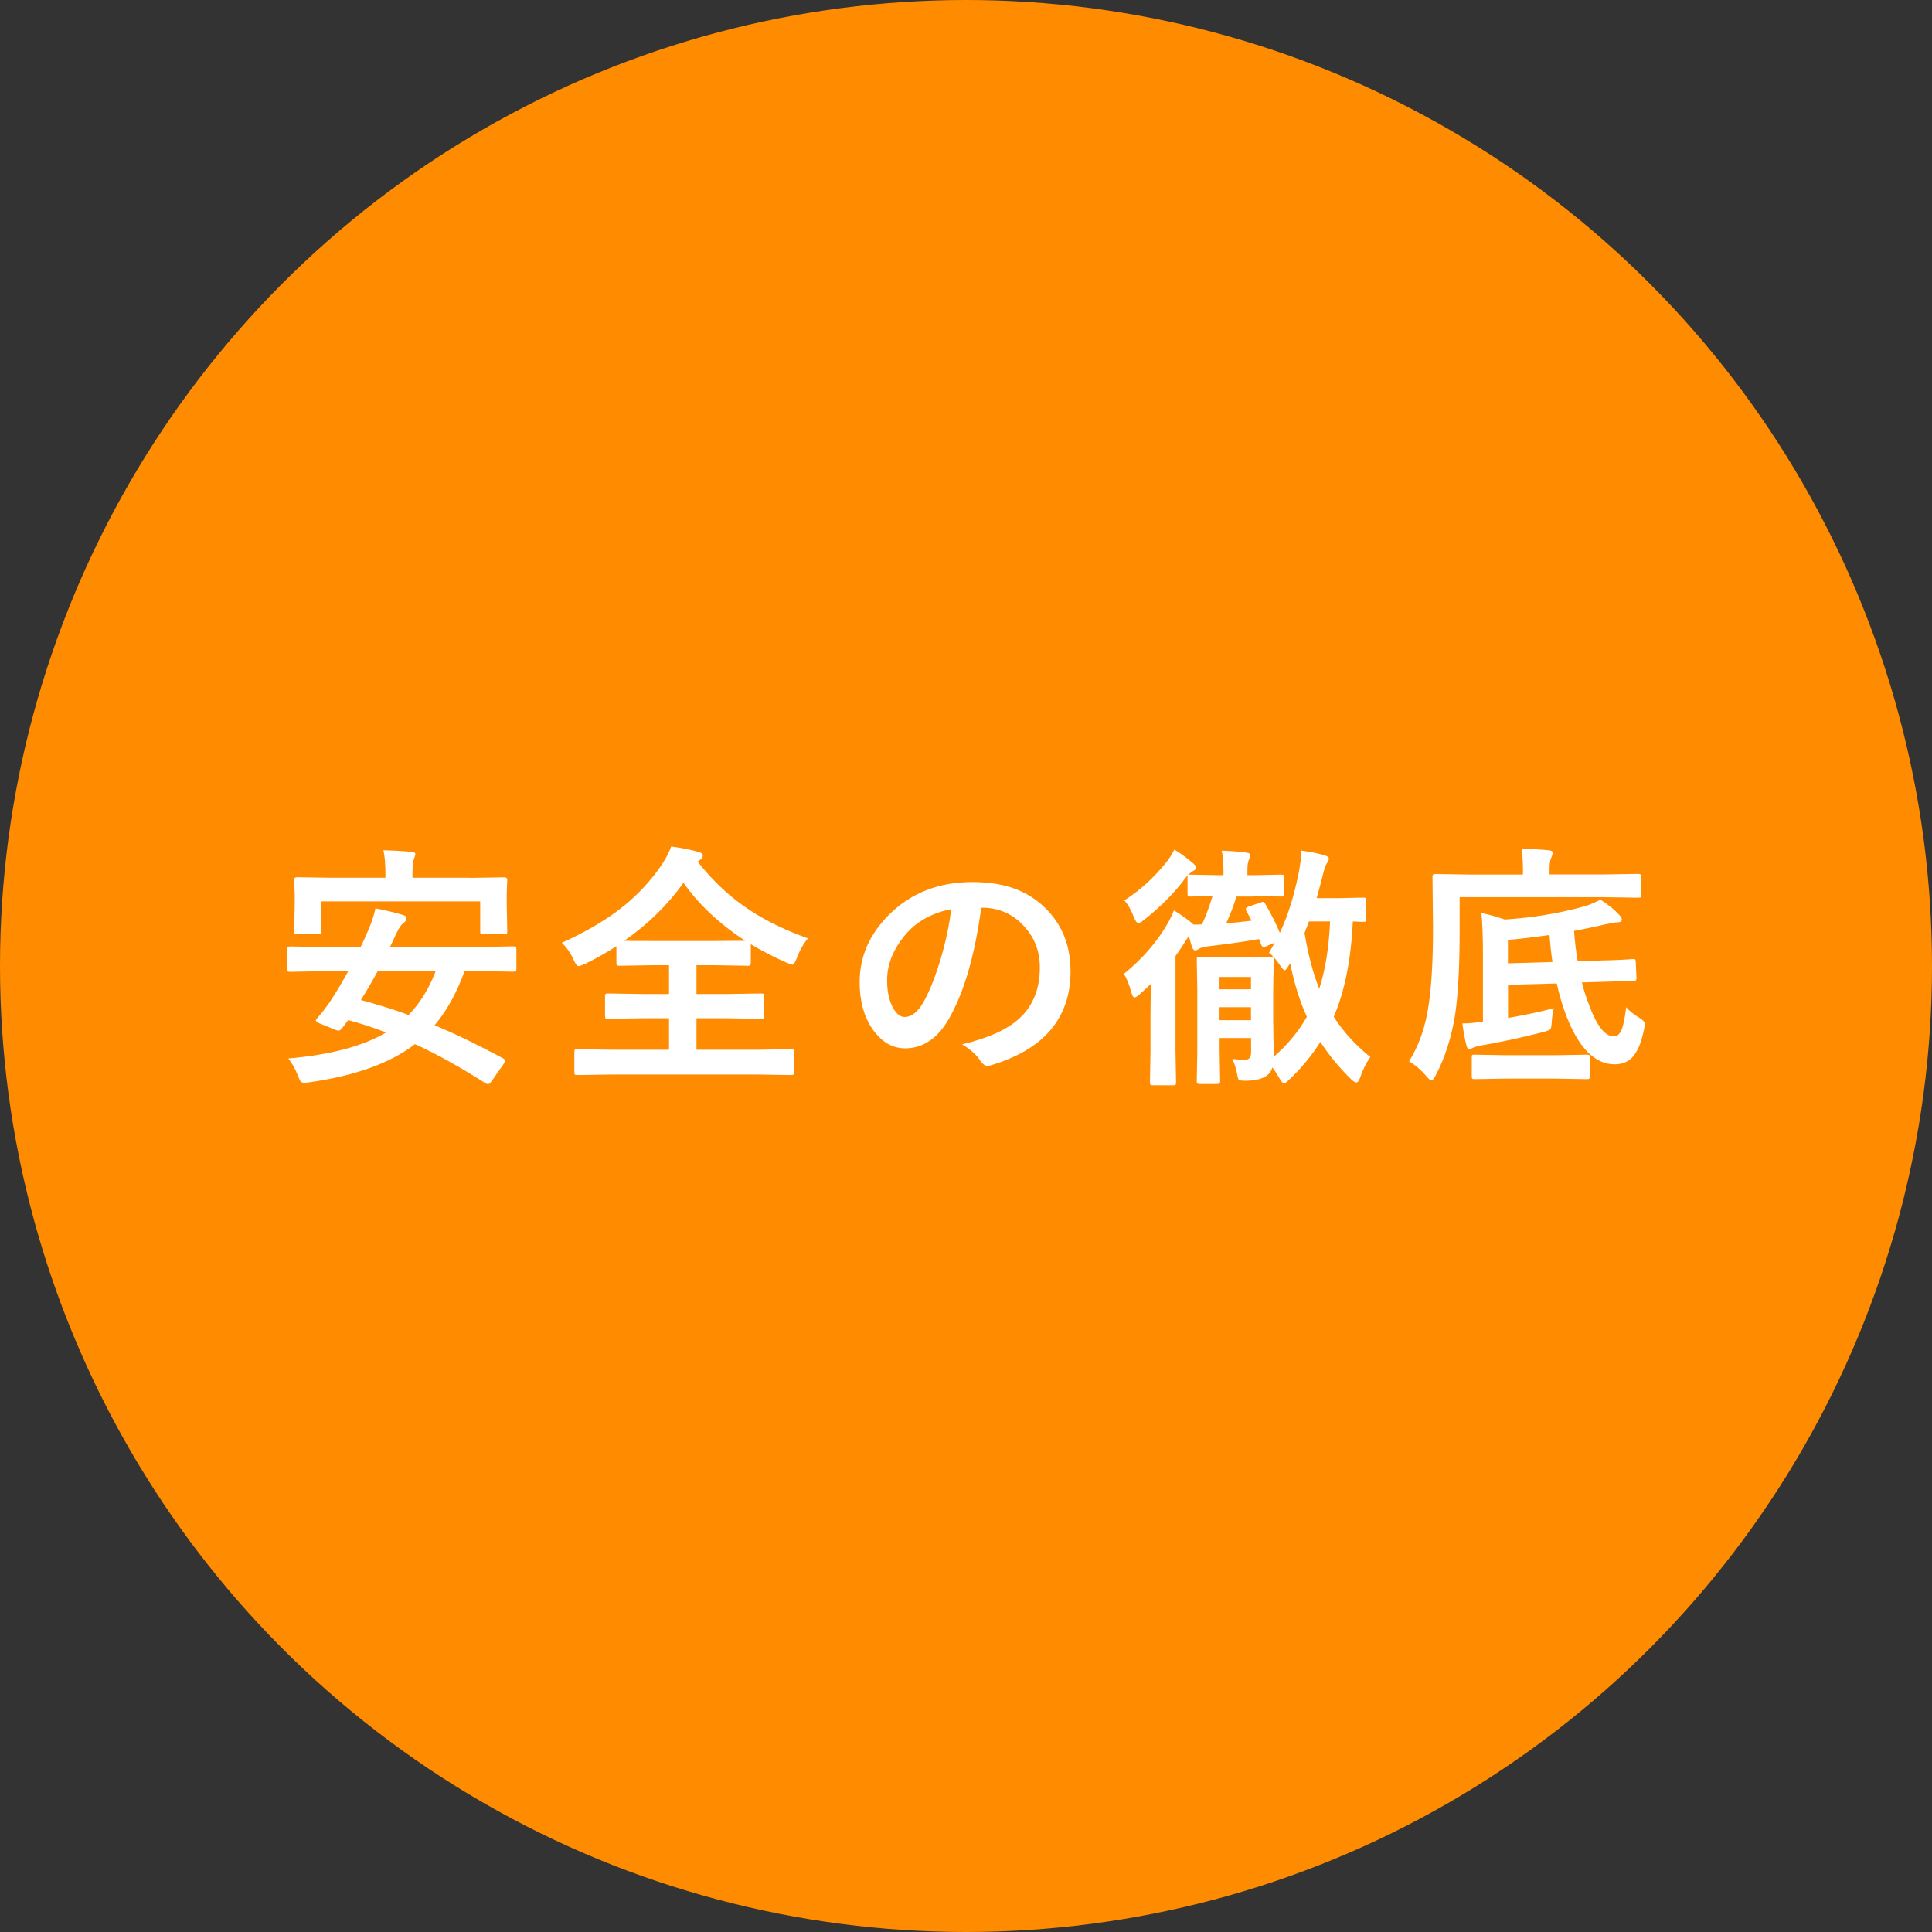 <?xml version="1.0" encoding="UTF-8"?>
<svg id="_レイヤー_2" data-name="レイヤー 2" xmlns="http://www.w3.org/2000/svg" width="180" height="180" viewBox="0 0 180 180">
  <rect x="0" y="0" width="180" height="180" fill="#333333" stroke="none"/>
  <defs>
    <style>
      .cls-1 {
        fill: #fff;
      }

      .cls-1, .cls-2 {
        stroke-width: 0px;
      }

      .cls-2 {
        fill: #ff8b00;
      }
    </style>
  </defs>
  <g id="PC">
    <circle class="cls-2" cx="90" cy="90" r="90"/>
    <g>
      <path class="cls-1" d="m26.83,98.62c3.98-.35,7.02-1.16,9.14-2.43-1.18-.45-2.36-.84-3.53-1.15l-.6.8c-.1.12-.2.18-.3.18-.08,0-.18-.03-.32-.08l-1.46-.6c-.22-.09-.33-.18-.33-.27,0-.05.04-.12.12-.21.38-.42.77-.92,1.17-1.49.62-.95,1.19-1.91,1.72-2.88h-2.41l-3,.05c-.13,0-.21-.02-.23-.05s-.04-.1-.04-.21v-1.84c0-.12.02-.2.05-.22s.11-.04.22-.04l3,.05h3.57c.22-.44.4-.84.55-1.2.41-.88.68-1.68.83-2.4,1.01.2,1.86.4,2.57.62.21.05.32.16.32.32,0,.14-.09.29-.28.43-.18.11-.39.41-.63.9l-.62,1.32h8.5l3-.05c.12,0,.2.02.23.05.02.03.04.1.04.21v1.84c0,.12-.01.19-.04.22s-.1.04-.23.04l-3-.05h-1.56c-.72,2.01-1.65,3.69-2.79,5.04,1.88.78,4.01,1.81,6.4,3.09.11.07.16.14.16.22s-.05.19-.15.33l-1.15,1.64c-.09.13-.18.2-.29.2-.06,0-.14-.03-.23-.08-2.43-1.55-4.62-2.76-6.57-3.64-2.28,1.76-5.57,2.95-9.87,3.56-.21.02-.36.04-.43.04-.17,0-.29-.05-.36-.14-.05-.07-.13-.23-.23-.49-.26-.66-.56-1.21-.91-1.63Zm16.95-16.83l3.21-.05c.18,0,.27.08.27.23l-.05,1.23v.97l.05,2.62c0,.12-.02.2-.05.22s-.11.04-.22.04h-1.99c-.12,0-.2-.02-.22-.05s-.04-.1-.04-.21v-2.81h-14.81v2.81c0,.12-.02.2-.05.22s-.1.04-.21.04h-1.99c-.13,0-.21-.02-.23-.05s-.04-.1-.04-.21l.05-2.62v-.79l-.05-1.42c0-.16.09-.23.27-.23l3.21.05h5.02v-.29c0-.98-.06-1.74-.19-2.27.92.02,1.79.07,2.59.14.26.02.39.1.39.22,0,.06-.05.22-.14.48-.09.21-.13.69-.13,1.43v.29h5.36Zm-10.15,11.38c1.62.44,3.11.9,4.44,1.39,1.06-1.09,1.9-2.45,2.52-4.08h-5.4c-.41.77-.93,1.67-1.56,2.68Z"/>
      <path class="cls-1" d="m75.27,87.43c-.43.52-.77,1.13-1.03,1.83-.16.41-.31.62-.43.62-.04,0-.23-.07-.57-.21-1.14-.5-2.24-1.07-3.29-1.7v1.75c0,.17-.08.26-.23.26l-3.13-.05h-1.7v2.68h2.73l3.27-.05c.14,0,.22.02.25.05.03.03.05.1.05.21v1.84c0,.12-.02.19-.05.22s-.11.04-.25.04l-3.27-.05h-2.73v2.93h5.71l3.11-.05c.12,0,.2.02.22.05s.04.11.04.22v1.88c0,.12-.02.2-.05.22s-.1.04-.21.04l-3.11-.05h-13.7l-3.12.05c-.12,0-.2-.02-.23-.05-.02-.03-.04-.1-.04-.21v-1.88c0-.13.02-.21.06-.23.02-.02.09-.04.21-.04l3.12.05h5.43v-2.93h-2.43l-3.26.05c-.13,0-.21-.02-.23-.05s-.04-.1-.04-.21v-1.84c0-.12.02-.2.05-.22s.11-.04.22-.04l3.26.05h2.43v-2.68h-1.54l-3.09.05c-.12,0-.2-.02-.23-.05-.02-.03-.04-.1-.04-.21v-1.56c-.99.63-1.97,1.18-2.93,1.65-.34.14-.54.21-.6.21-.12,0-.28-.2-.46-.6-.27-.62-.64-1.15-1.1-1.58,2.37-1.07,4.32-2.24,5.86-3.5,1.32-1.08,2.46-2.32,3.43-3.74.42-.62.72-1.2.9-1.73,1,.13,1.84.3,2.52.5.29.07.43.19.43.36,0,.12-.08.25-.23.36l-.25.19c1.43,1.84,3.08,3.37,4.95,4.58,1.5.98,3.28,1.83,5.33,2.57Zm-17.11.22c.29.02,1.16.02,2.61.02h5.8l2.86-.02c-2.4-1.57-4.32-3.37-5.75-5.4-1.49,2.08-3.33,3.88-5.52,5.4Z"/>
      <path class="cls-1" d="m91.42,84.56c-.6,4.45-1.6,7.89-3,10.34-1.05,1.84-2.42,2.77-4.09,2.77-1.21,0-2.23-.61-3.07-1.83-.78-1.16-1.17-2.6-1.17-4.34,0-2.35.9-4.43,2.71-6.25,2.05-2.05,4.65-3.07,7.8-3.07s5.35.89,7.03,2.67c1.41,1.5,2.11,3.38,2.11,5.65,0,4.34-2.46,7.26-7.39,8.74-.14.04-.26.06-.35.06-.23,0-.46-.16-.68-.49-.34-.54-.9-1.04-1.68-1.51,2.47-.59,4.27-1.41,5.39-2.47,1.23-1.16,1.85-2.73,1.85-4.7,0-1.6-.56-2.95-1.68-4.05-1.02-1.01-2.25-1.51-3.69-1.51h-.09Zm-2.79.14c-1.71.34-3.08,1.07-4.1,2.18-1.25,1.41-1.88,2.89-1.88,4.44,0,1.1.2,1.99.6,2.66.31.52.66.77,1.03.77.66,0,1.26-.49,1.8-1.46.59-1.07,1.12-2.45,1.61-4.12.44-1.52.75-3.01.94-4.46Z"/>
      <path class="cls-1" d="m116.78,83.53h-1.58c-.31.97-.63,1.8-.96,2.5.41-.03,1.19-.11,2.36-.25-.05-.12-.14-.28-.25-.48-.1-.2-.17-.33-.21-.4-.05-.09-.07-.16-.07-.21,0-.09.09-.16.26-.22l1.14-.39c.09-.03.16-.05.2-.05.07,0,.14.05.2.16.56.96,1.02,1.87,1.37,2.72.72-1.52,1.3-3.34,1.73-5.45.16-.8.26-1.54.28-2.21.88.12,1.59.27,2.13.43.29.08.43.19.43.34,0,.09-.08.25-.23.48-.09.12-.21.5-.36,1.12-.09.37-.27,1.05-.55,2.06h1.9l2.45-.05c.12,0,.2.02.22.05s.04.11.04.22v1.72c0,.12-.02.2-.05.23-.03.02-.1.04-.21.04l-.98-.04c-.17,3.6-.77,6.56-1.78,8.88.9,1.4,2.04,2.65,3.41,3.75-.39.55-.7,1.18-.94,1.89-.11.32-.23.48-.36.48-.1,0-.26-.09-.47-.28-1.14-1.12-2.1-2.29-2.88-3.5-.8,1.27-1.78,2.45-2.93,3.54-.21.21-.36.32-.46.32-.12,0-.27-.18-.46-.53-.2-.35-.41-.67-.62-.95-.1.3-.25.54-.46.71-.41.34-1.08.51-1.99.53-.39,0-.62-.03-.68-.09s-.12-.25-.16-.55c-.12-.61-.28-1.07-.46-1.39.41.05.82.07,1.21.07.37,0,.55-.22.55-.67v-1.35h-2.93v1.3l.05,2.71c0,.12-.02.2-.05.23-.03.02-.1.04-.21.04h-1.66c-.12,0-.2-.02-.22-.06-.02-.02-.04-.09-.04-.21l.05-2.66v-5.93l-.05-2.71c0-.13.02-.21.05-.23.03-.02.11-.04.22-.04l2.18.05h2.27l2.19-.05c.12,0,.2.02.22.05s.04.11.04.22l-.05,2.89v2.72l.05,3.16v.27c1.29-1.12,2.32-2.37,3.09-3.73-.65-1.41-1.17-3.07-1.56-4.99-.07.12-.11.18-.12.2-.18.3-.31.46-.39.46s-.21-.14-.41-.43c-.32-.5-.67-.9-1.05-1.21.13-.2.31-.52.53-.94l-.79.34c-.12.05-.21.08-.26.08-.07,0-.14-.07-.2-.22l-.2-.53c-1.57.27-3.14.49-4.7.67-.46.06-.77.14-.91.25-.16.09-.27.14-.33.14-.14,0-.25-.12-.32-.36-.05-.13-.1-.31-.16-.53-.06-.23-.11-.38-.13-.46l-.26.41c-.21.35-.54.84-.98,1.46v8.82l.05,2.95c0,.12-.02.2-.05.23-.03.02-.11.04-.22.04h-1.9c-.12,0-.2-.02-.22-.05s-.04-.11-.04-.22l.05-2.95v-3.53c0-.59.02-1.49.05-2.71-.34.34-.7.67-1.05.98-.23.2-.4.3-.5.3s-.2-.16-.29-.48c-.19-.73-.42-1.3-.69-1.72,1.66-1.34,3.01-2.87,4.03-4.61.19-.31.4-.75.63-1.3.53.31,1.09.71,1.68,1.18l.14.14c.37,0,.63,0,.8-.02.33-.7.66-1.58.98-2.64-.59,0-1.12.02-1.58.04-.31,0-.47.01-.48.01-.12,0-.2-.02-.23-.05-.02-.03-.04-.11-.04-.22v-1.51c0-.09,0-.16.02-.21l-.21.26c-1.02,1.38-2.31,2.68-3.87,3.91-.24.2-.42.29-.53.29-.12,0-.26-.18-.41-.55-.26-.68-.55-1.2-.89-1.56,1.45-.92,2.77-2.12,3.96-3.61.24-.3.48-.68.7-1.12.52.3,1.09.71,1.7,1.23.21.18.32.32.32.42,0,.16-.09.27-.27.34-.12.07-.28.19-.48.36.05-.02.12-.02.22-.02l2.59.05h.5v-.36c0-.74-.05-1.38-.16-1.92.82.02,1.58.08,2.27.18.26.02.39.11.39.26,0,.07-.05.21-.14.43-.09.18-.13.51-.13.98v.43h.57l2.6-.05c.12,0,.2.02.22.05s.04.1.04.21v1.51c0,.13-.02.21-.05.23-.03.02-.1.04-.21.04l-2.6-.05Zm-.23,7.49h-2.93v1.15h2.93v-1.15Zm-2.93,4.03h2.93v-1.21h-2.93v1.21Zm10.3-9.2h-1.97c-.11.31-.25.67-.41,1.07.33,2.01.79,3.74,1.37,5.2.58-1.8.91-3.89,1.01-6.27Z"/>
      <path class="cls-1" d="m135.99,83.61v3.21c0,3.2-.14,5.76-.41,7.66-.34,2.15-.95,4.05-1.82,5.71-.16.3-.29.46-.39.46-.11,0-.27-.13-.48-.39-.47-.55-1-1.02-1.61-1.38.95-1.52,1.56-3.31,1.84-5.36.26-1.77.39-4.13.39-7.08l-.05-4.78c0-.16.09-.23.26-.23l3.22.05h4.95v-.46c0-.81-.05-1.46-.14-1.95.87.02,1.71.07,2.53.15.26.02.39.1.39.23,0,.08-.05.23-.14.46-.11.22-.16.56-.16,1.03v.53h5.09l3.19-.05c.18,0,.27.08.27.23v1.73c0,.12-.02.2-.05.22s-.11.04-.22.04l-3.19-.05h-13.46Zm8.78,10.28c-.1.37-.17.82-.2,1.37-.02.35-.07.56-.13.63s-.28.16-.65.26c-2.08.53-3.99.95-5.74,1.24-.44.09-.7.16-.8.22-.16.09-.28.14-.36.14-.12,0-.21-.11-.26-.34-.11-.37-.24-1.05-.39-2.06.58,0,1.17-.05,1.78-.16h.14v-6.41c0-1.58-.05-2.82-.14-3.71.63.12,1.36.32,2.18.6,2.58-.17,4.96-.56,7.16-1.16.53-.13,1.11-.36,1.75-.69.75.48,1.32.95,1.72,1.39.18.17.27.32.27.46,0,.17-.13.26-.39.26-.22,0-.62.07-1.2.2-1.13.27-2.09.46-2.86.6.07.96.18,1.91.34,2.84l2.02-.08c1.44-.03,2.48-.08,3.12-.14.13,0,.21.02.23.06.02.03.04.11.04.23l.07,1.51c0,.17-.1.26-.29.26-.67,0-1.71.02-3.12.07l-1.68.05c.17.71.42,1.47.74,2.29.7,1.83,1.44,2.74,2.24,2.74.34,0,.59-.25.77-.75.13-.38.26-1.04.38-1.97.28.33.66.64,1.15.94.39.23.59.43.59.61,0,.07-.03.24-.08.52-.26,1.27-.64,2.15-1.14,2.65-.41.4-.94.6-1.59.6-1.87,0-3.39-1.55-4.56-4.65-.35-.94-.63-1.9-.84-2.88l-4.54.12v3.09c1.62-.28,3.05-.59,4.28-.91Zm-4.48,6.6l-2.91.05c-.12,0-.2-.02-.22-.05s-.04-.1-.04-.21v-1.76c0-.12.01-.19.04-.22s.1-.04.22-.04l2.91.05h4.65l2.91-.05c.12,0,.2.02.23.05.02.03.04.1.04.21v1.76c0,.12-.02.2-.06.22-.02.02-.09.04-.21.04l-2.91-.05h-4.65Zm4.07-13.38c-1.51.22-2.8.37-3.87.46v2.18l4.15-.12c-.12-.8-.21-1.64-.28-2.52Z"/>
    </g>
  </g>
</svg>